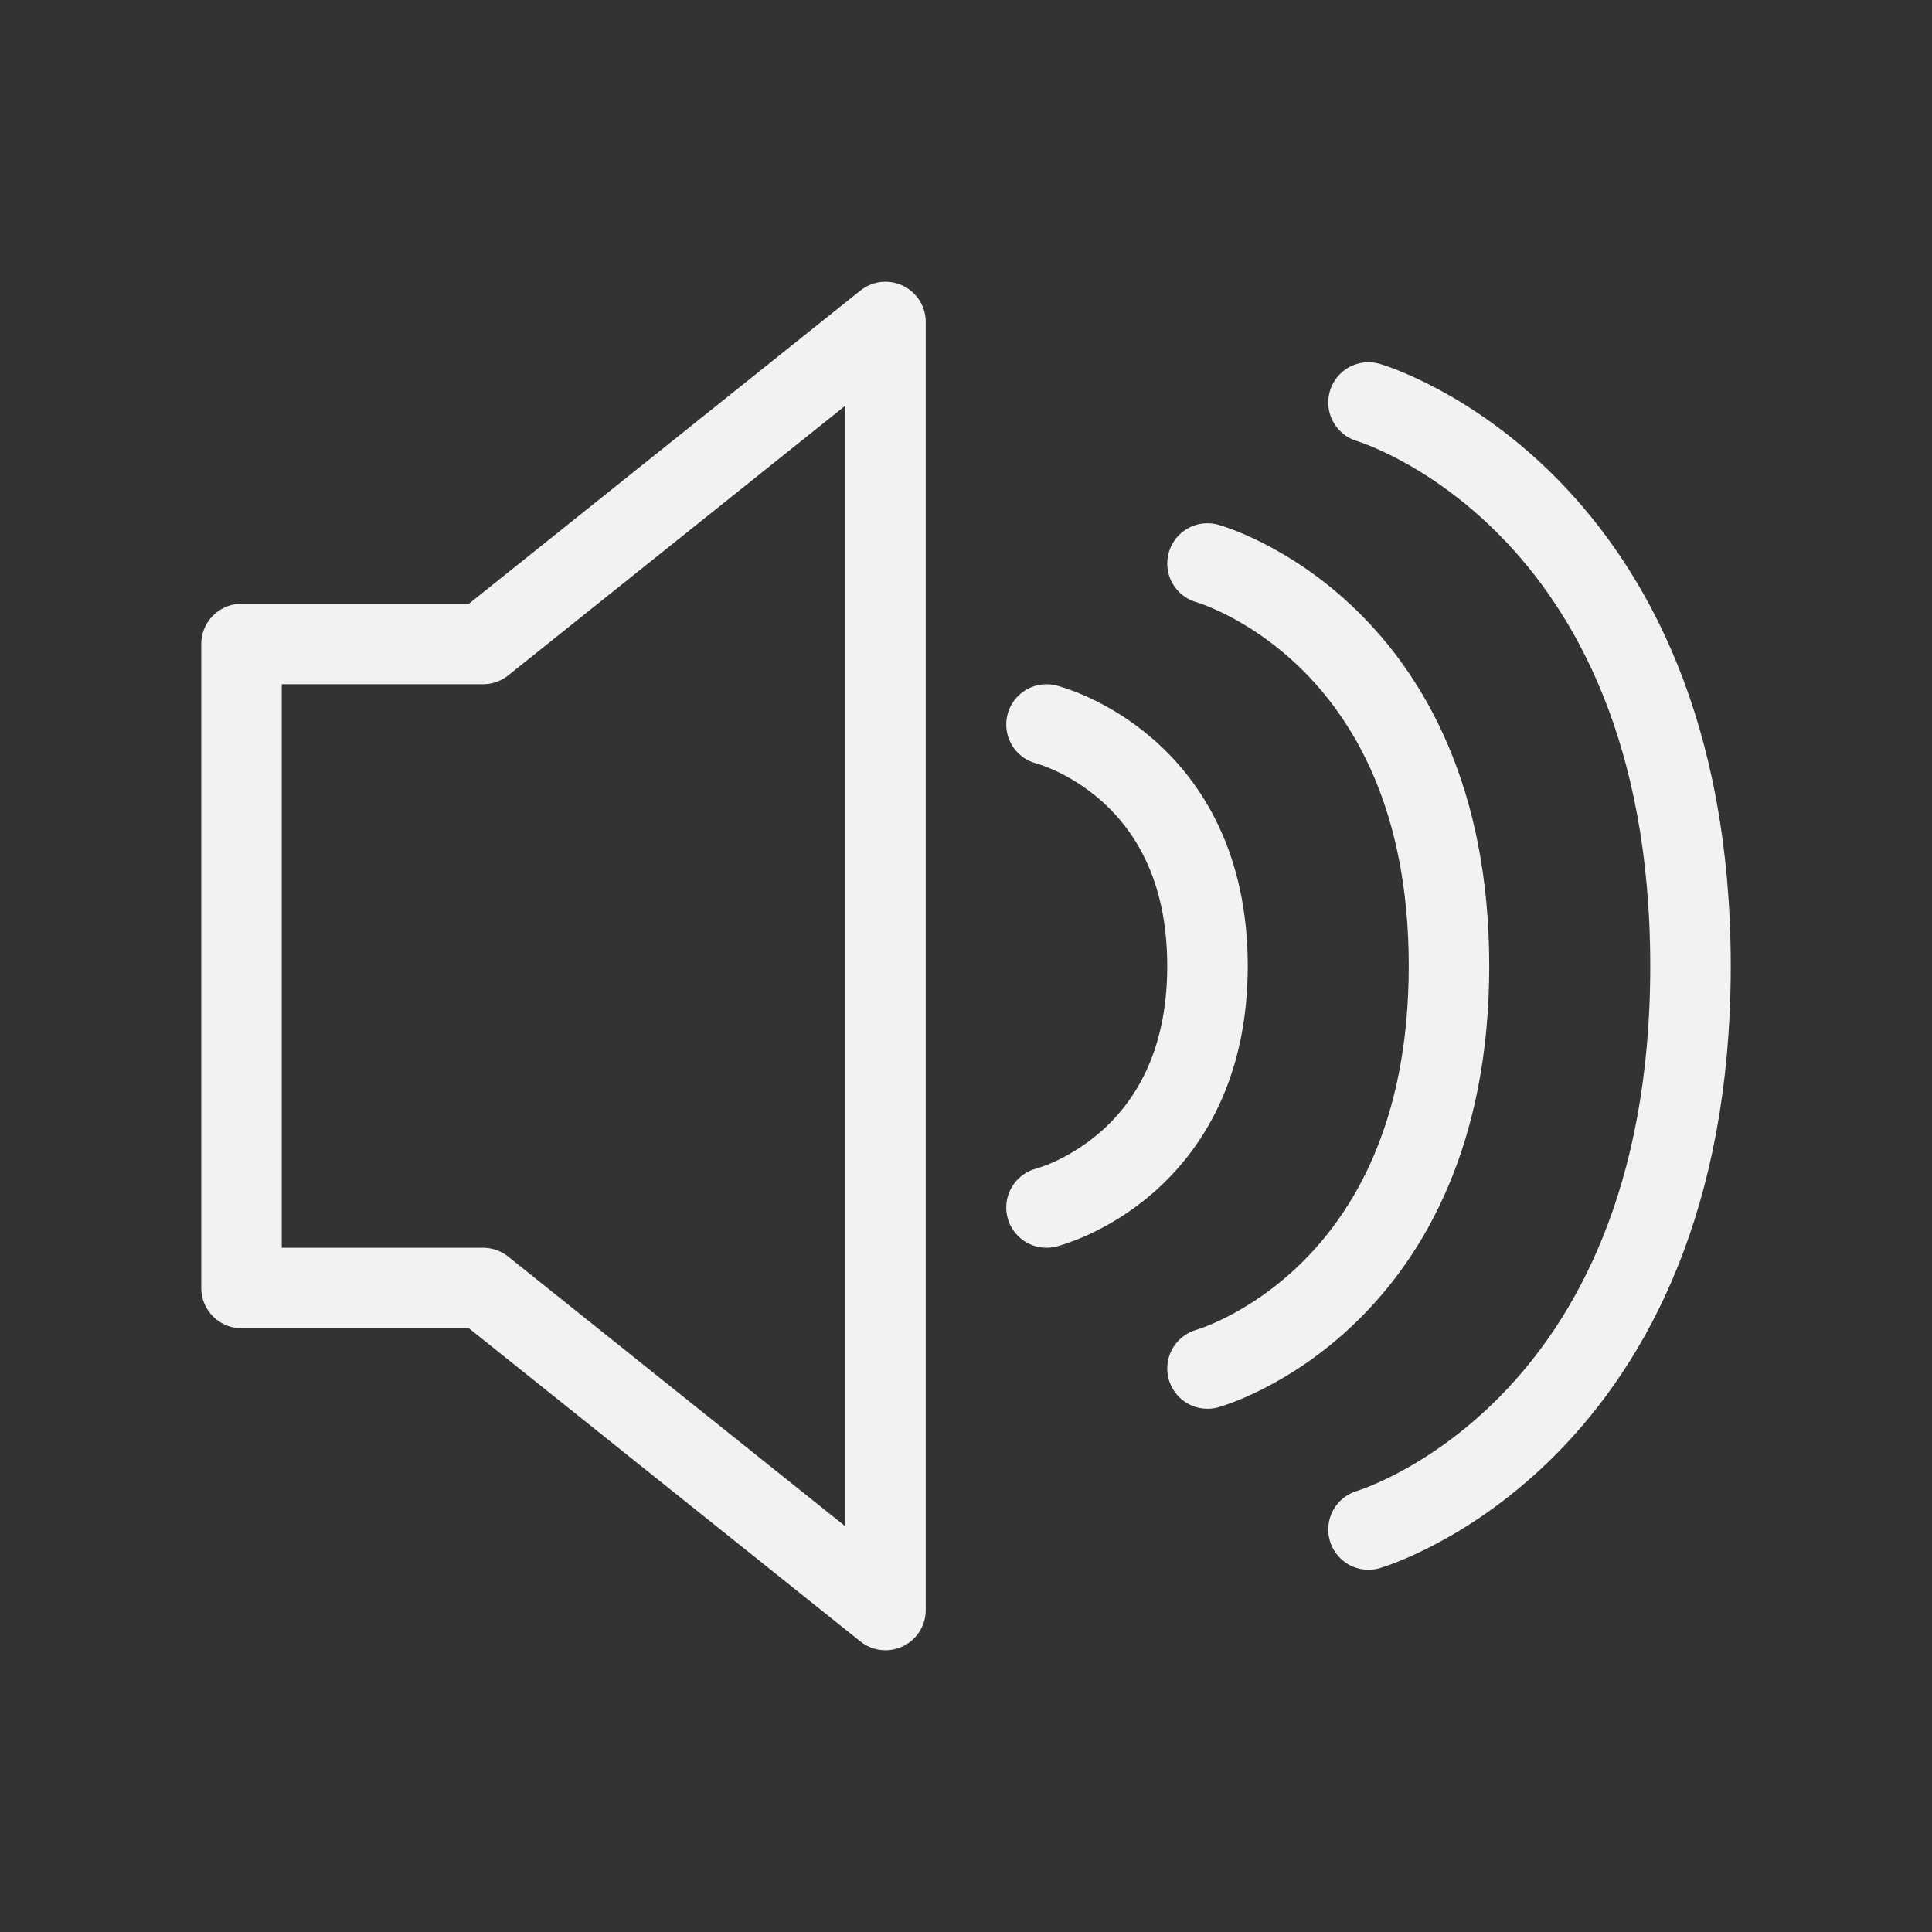 <!DOCTYPE svg PUBLIC "-//W3C//DTD SVG 1.1//EN" "http://www.w3.org/Graphics/SVG/1.1/DTD/svg11.dtd">

<!-- Uploaded to: SVG Repo, www.svgrepo.com, Transformed by: SVG Repo Mixer Tools -->
<svg width="800px" height="800px" viewBox="0 0 24 24" fill="none" xmlns="http://www.w3.org/2000/svg">

<rect x="0" y="0" width="24" height="24" fill="#333333" stroke="none"/>

<g id="SVGRepo_bgCarrier" stroke-width="0"/>

<g id="SVGRepo_tracerCarrier" stroke-linecap="round" stroke-linejoin="round"/>

<g id="SVGRepo_iconCarrier"> <g clip-path="url(#f2f2f2clip0_15_174)"> <rect width="24" height="24" fill="transparent"/> <path d="M3 16V8H6L11 4V20L6 16H3Z" stroke="#f2f2f2" stroke-linecap="round" stroke-linejoin="round"/> <path d="M13 9C13 9 15 9.5 15 12C15 14.5 13 15 13 15" stroke="#f2f2f2" stroke-linecap="round" stroke-linejoin="round"/> <path d="M15 7C15 7 18 7.833 18 12C18 16.167 15 17 15 17" stroke="#f2f2f2" stroke-linecap="round" stroke-linejoin="round"/> <path d="M17 5C17 5 21 6.167 21 12C21 17.833 17 19 17 19" stroke="#f2f2f2" stroke-linecap="round" stroke-linejoin="round"/> </g> <defs> <clipPath id="clip0_15_174"> <rect width="24" height="24" fill="transparent"/> </clipPath> </defs> </g>

</svg>